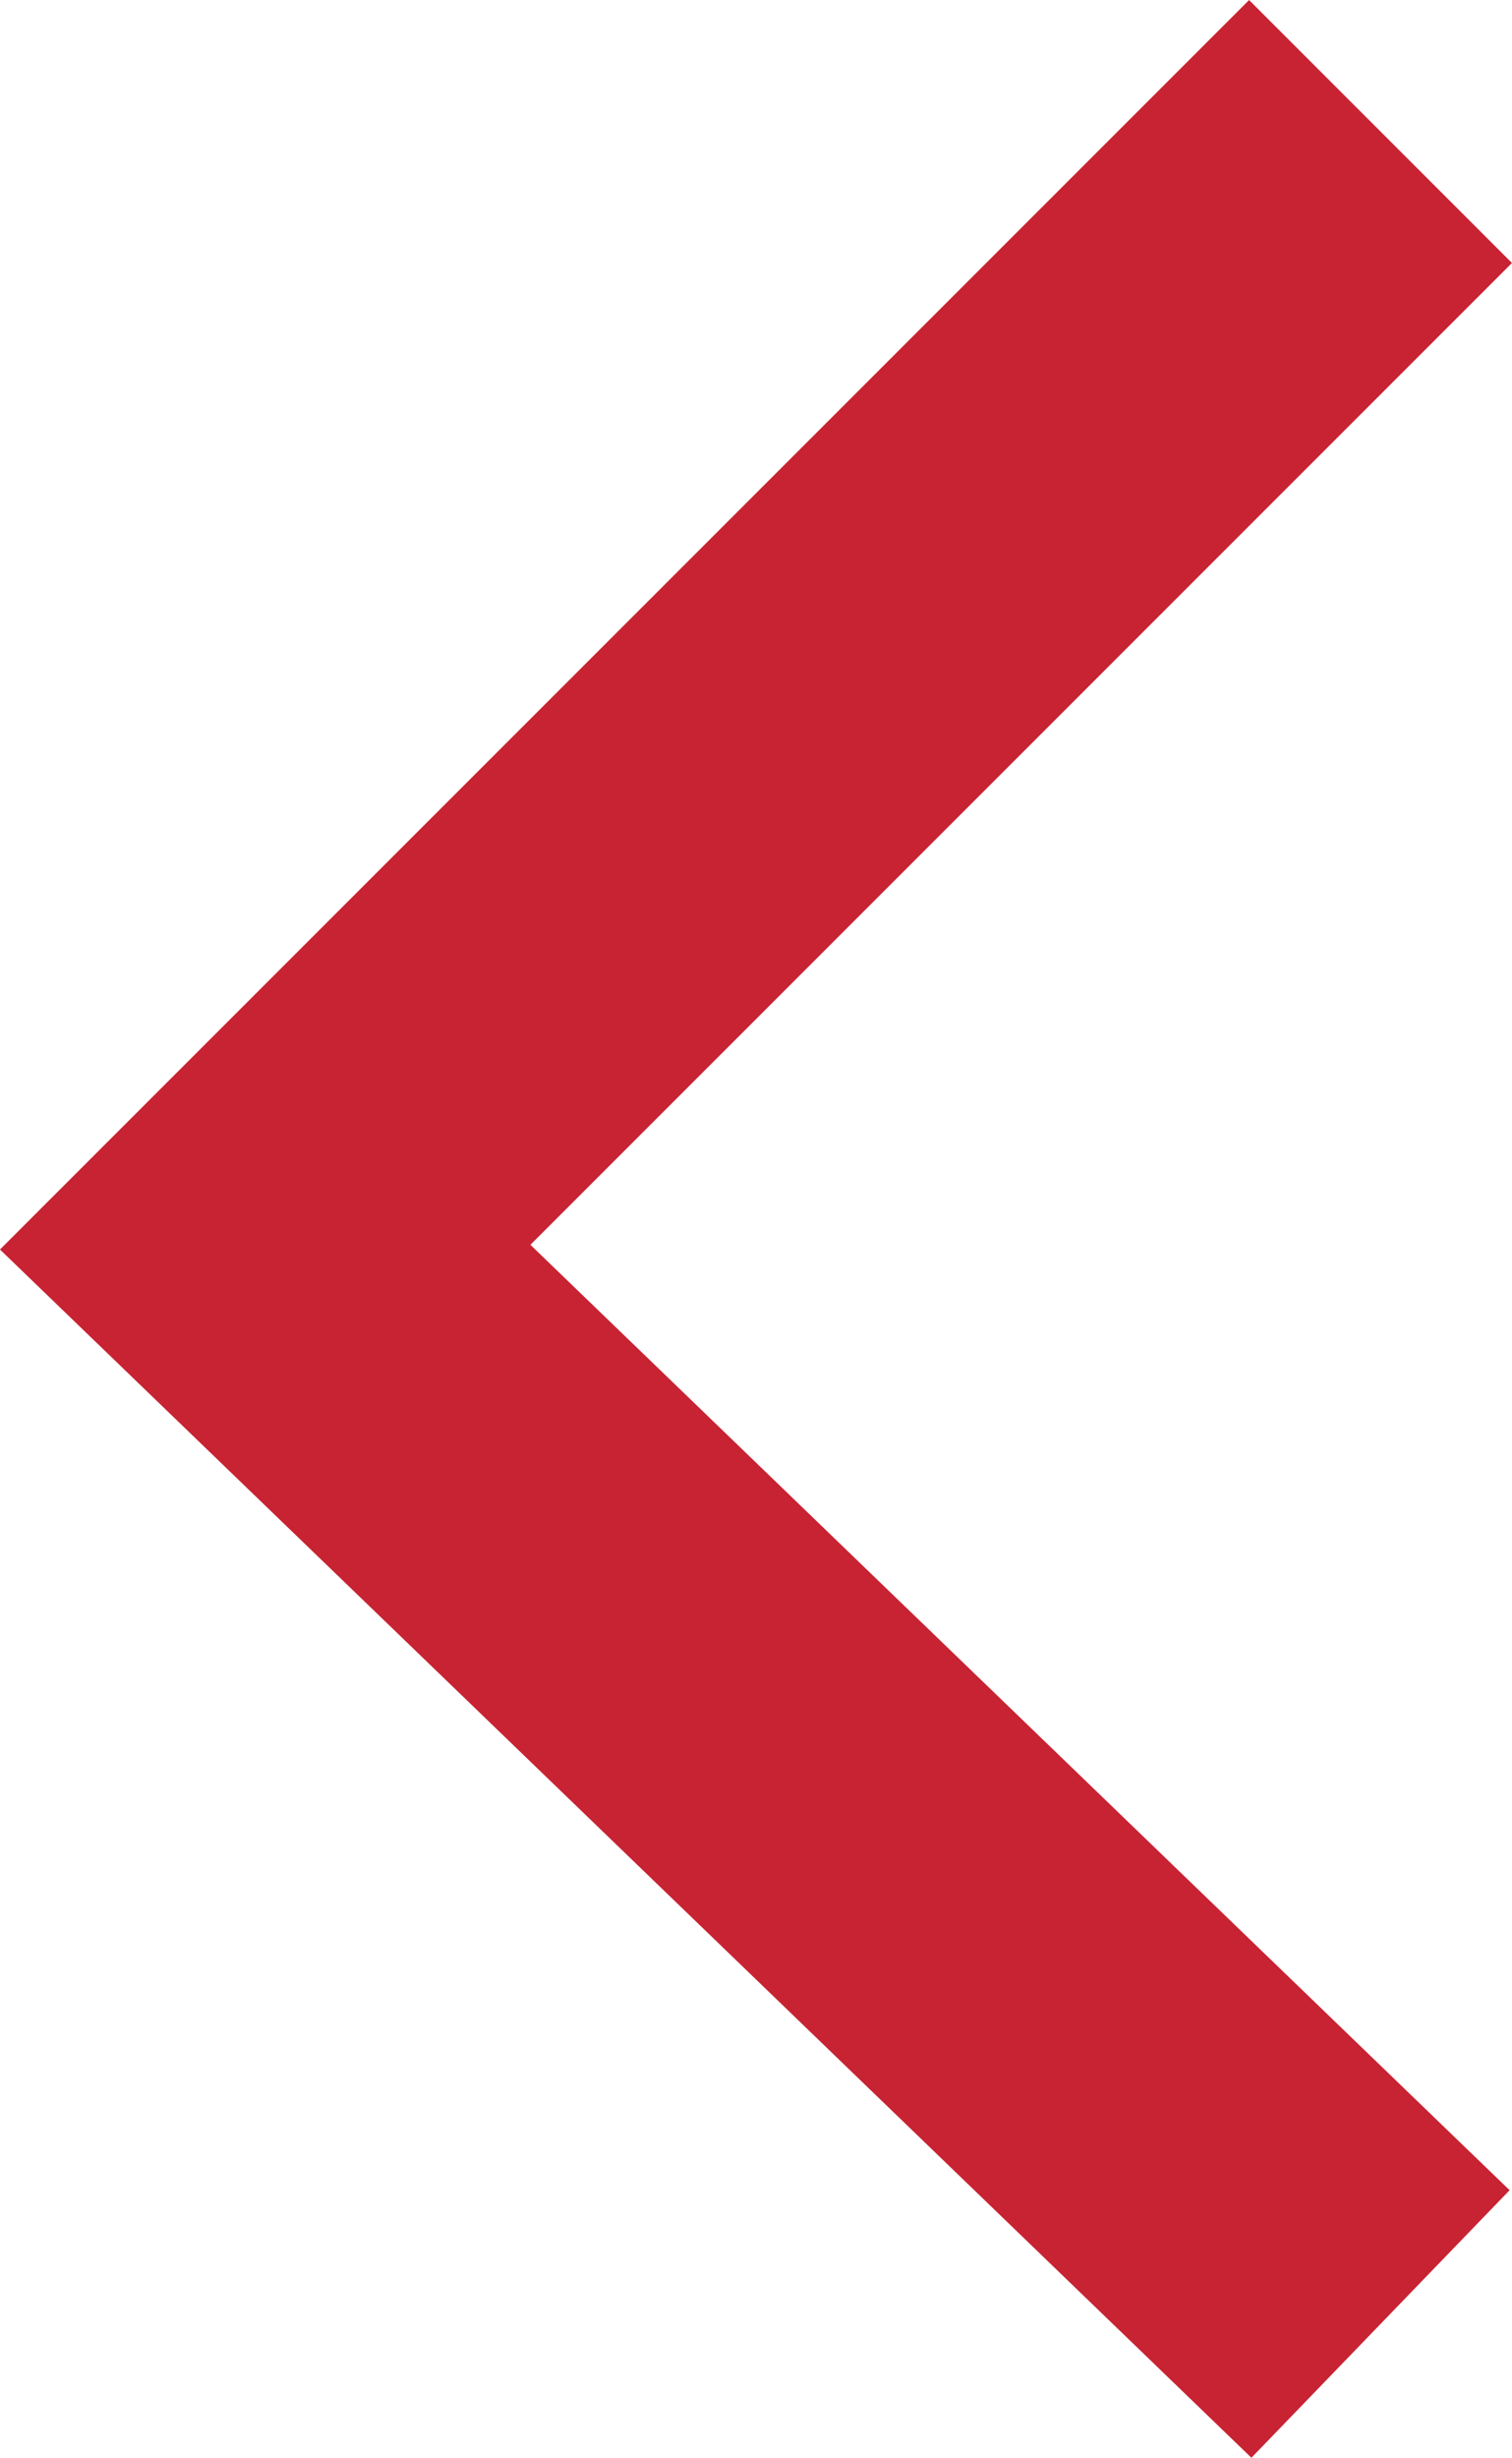 <svg xmlns="http://www.w3.org/2000/svg" width="12.201" height="19.827" viewBox="0 0 12.201 19.827">
  <path id="Stroke_1_Copy_2" data-name="Stroke 1 Copy 2" d="M0,0,9,9l8.687-9" transform="translate(11.14 1.061) rotate(90)" fill="none" stroke="#c82333" stroke-miterlimit="10" stroke-width="3"/>
</svg>
